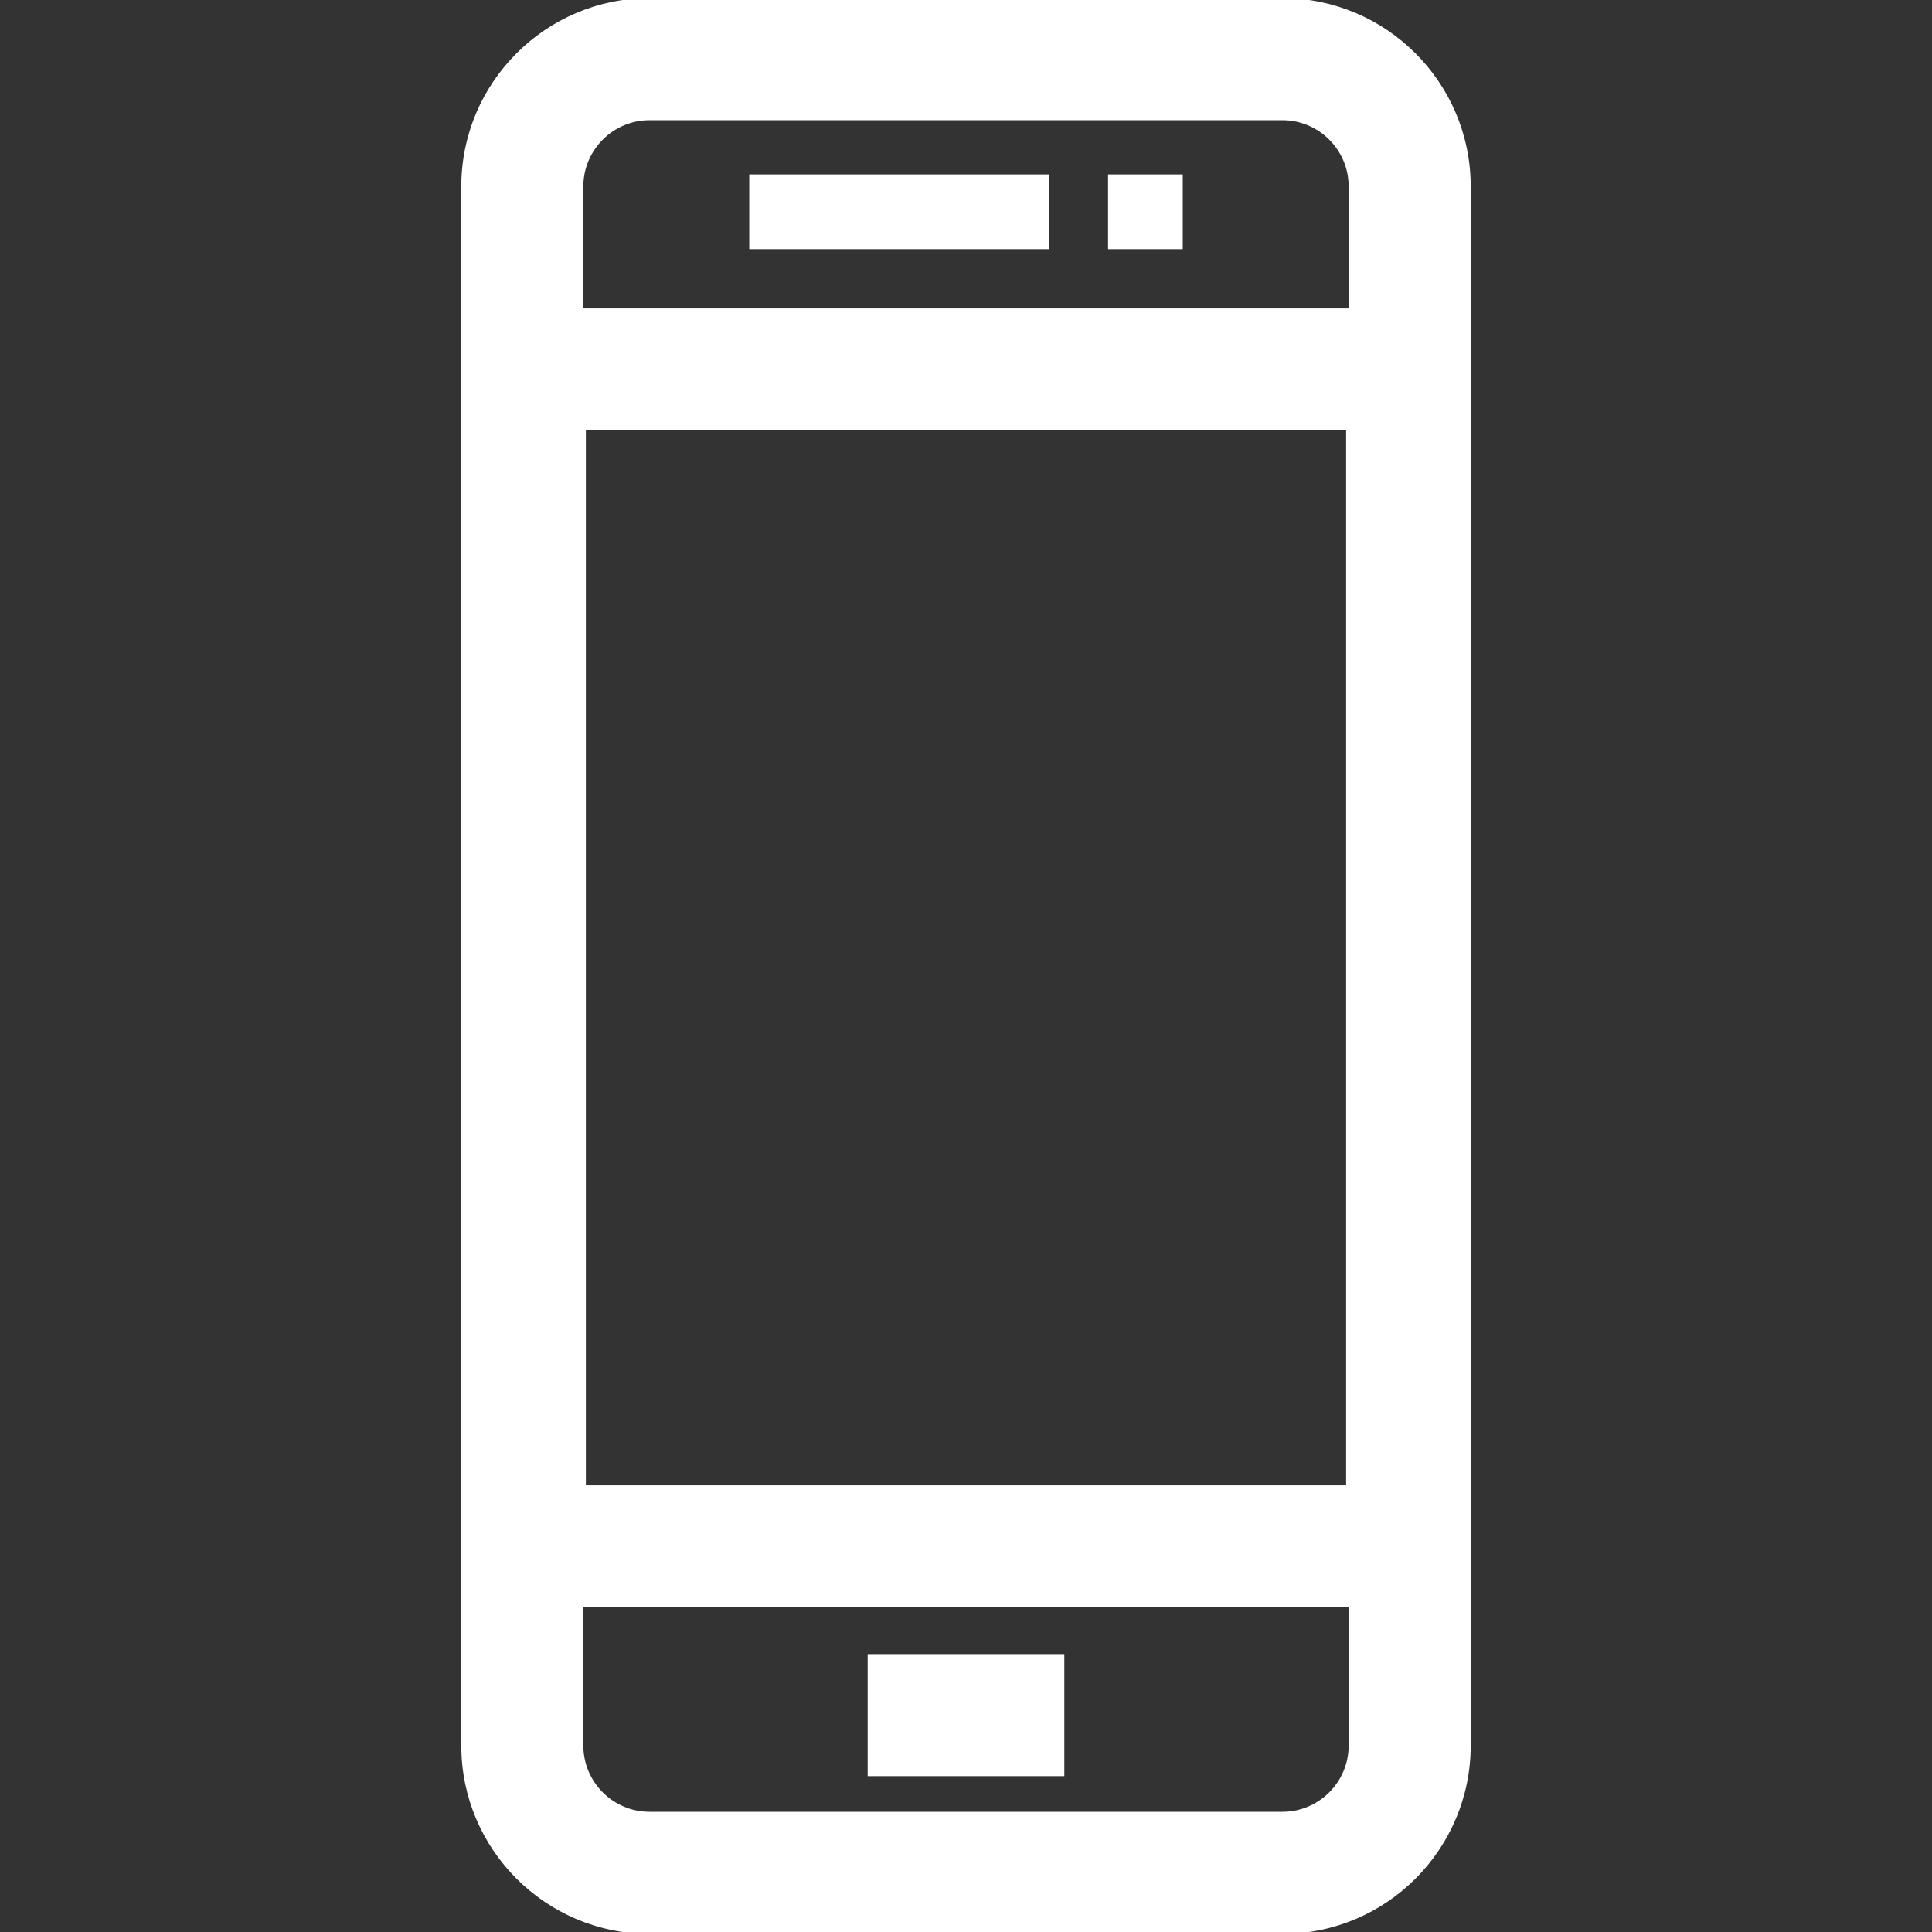 <svg xmlns="http://www.w3.org/2000/svg" xmlns:xlink="http://www.w3.org/1999/xlink" fill="#ffffff" id="Layer_1" viewBox="0 0 511.999 511.999" xml:space="preserve" width="800px" height="800px" stroke="#ffffff"><rect x="0" y="0" width="511.999" height="511.999" fill="#333333" stroke="none"/><g id="SVGRepo_bgCarrier" stroke-width="0"></g><g id="SVGRepo_tracerCarrier" stroke-linecap="round" stroke-linejoin="round"></g><g id="SVGRepo_iconCarrier"> <g> <g> <path d="M339.853,0H172.146c-27.238,0-49.399,22.16-49.399,49.399V462.6c0,27.238,22.16,49.399,49.399,49.399h167.706 c27.238,0,49.399-22.16,49.399-49.399V49.399C389.252,22.16,367.092,0,339.853,0z M154.094,49.399 c0-9.954,8.098-18.052,18.052-18.052h167.707c9.954,0,18.052,8.098,18.052,18.052v32.831h-203.81V49.399z M357.24,113.576v280.567 h-202.48V113.576H357.24z M357.906,462.601h-0.001c0,9.954-8.098,18.052-18.052,18.052H172.146 c-9.954,0-18.052-8.098-18.052-18.052v-37.111h203.812V462.601z"></path> </g> </g> <g> <g> <rect x="230.441" y="438.857" width="51.116" height="31.347"></rect> </g> </g> <g> <g> <rect x="199.063" y="46.709" width="78.356" height="18.807"></rect> </g> </g> <g> <g> <rect x="294.149" y="46.709" width="18.797" height="18.807"></rect> </g> </g> </g></svg>